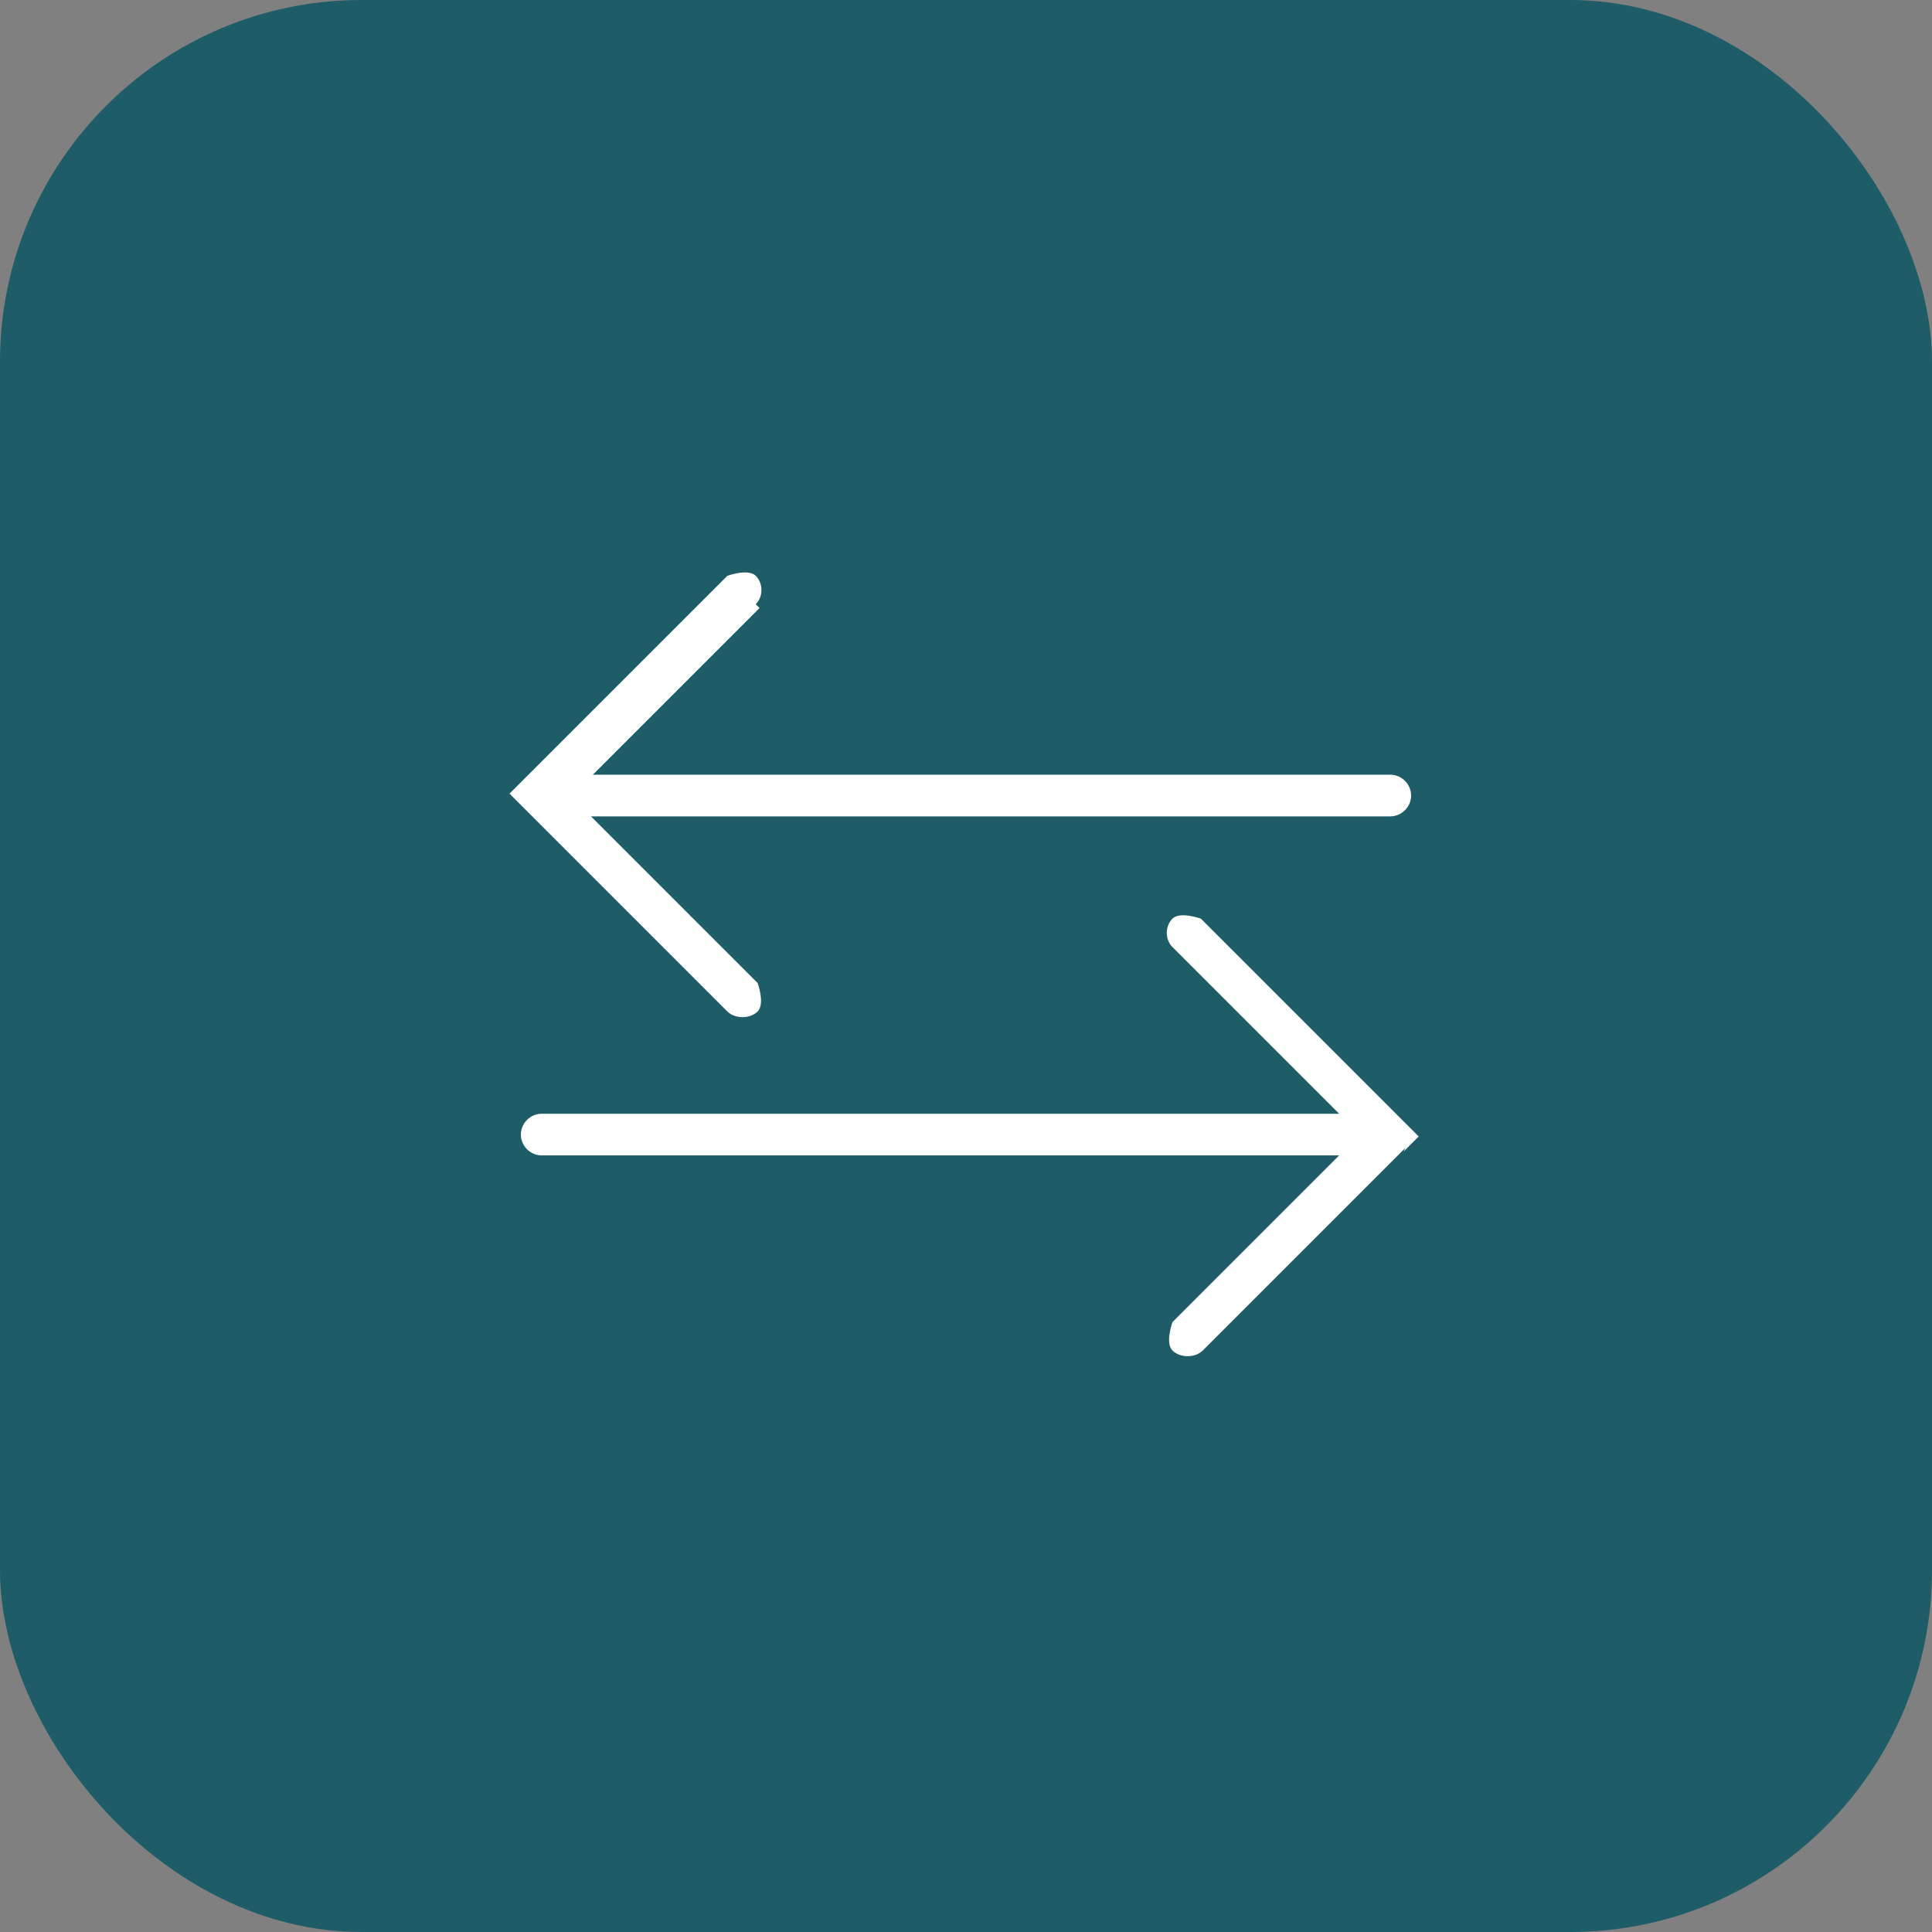 <?xml version="1.0" encoding="UTF-8"?>
<svg id="_Слой_2" data-name="Слой 2" xmlns="http://www.w3.org/2000/svg" viewBox="0 0 10.2 10.2">
  <rect x="0" y="0" width="10.2" height="10.2" fill="#808080" stroke="none"/>
  <defs>
    <style>
      .cls-1 {
        fill: #fff;
      }

      .cls-2 {
        fill: #1e5c67;
      }
    </style>
  </defs>
  <g id="Layer_2" data-name="Layer 2">
    <rect class="cls-2" width="10.2" height="10.2" rx="1.91" ry="1.91"/>
    <path class="cls-1" d="M4.01,3.21l-.88.88h4.21c.06,0,.11.05.11.11s-.05.11-.11.11H3.12l.88.88s.04.11,0,.15c-.02.02-.05.03-.08.03s-.06-.01-.08-.03l-1.07-1.07s0,0,0,0l-.08-.08.08-.08s0,0,0,0l1.07-1.07s.11-.04.15,0,.04.11,0,.15ZM7.41,6.08l.08-.08-.08-.08s0,0,0,0l-1.07-1.07s-.11-.04-.15,0-.04.11,0,.15l.88.88H2.86c-.06,0-.11.05-.11.11s.05.11.11.11h4.21l-.88.88s-.04.11,0,.15c.02.02.05.03.08.03s.06-.01.08-.03l1.07-1.07s0,0,0,0Z"/>
  </g>
</svg>